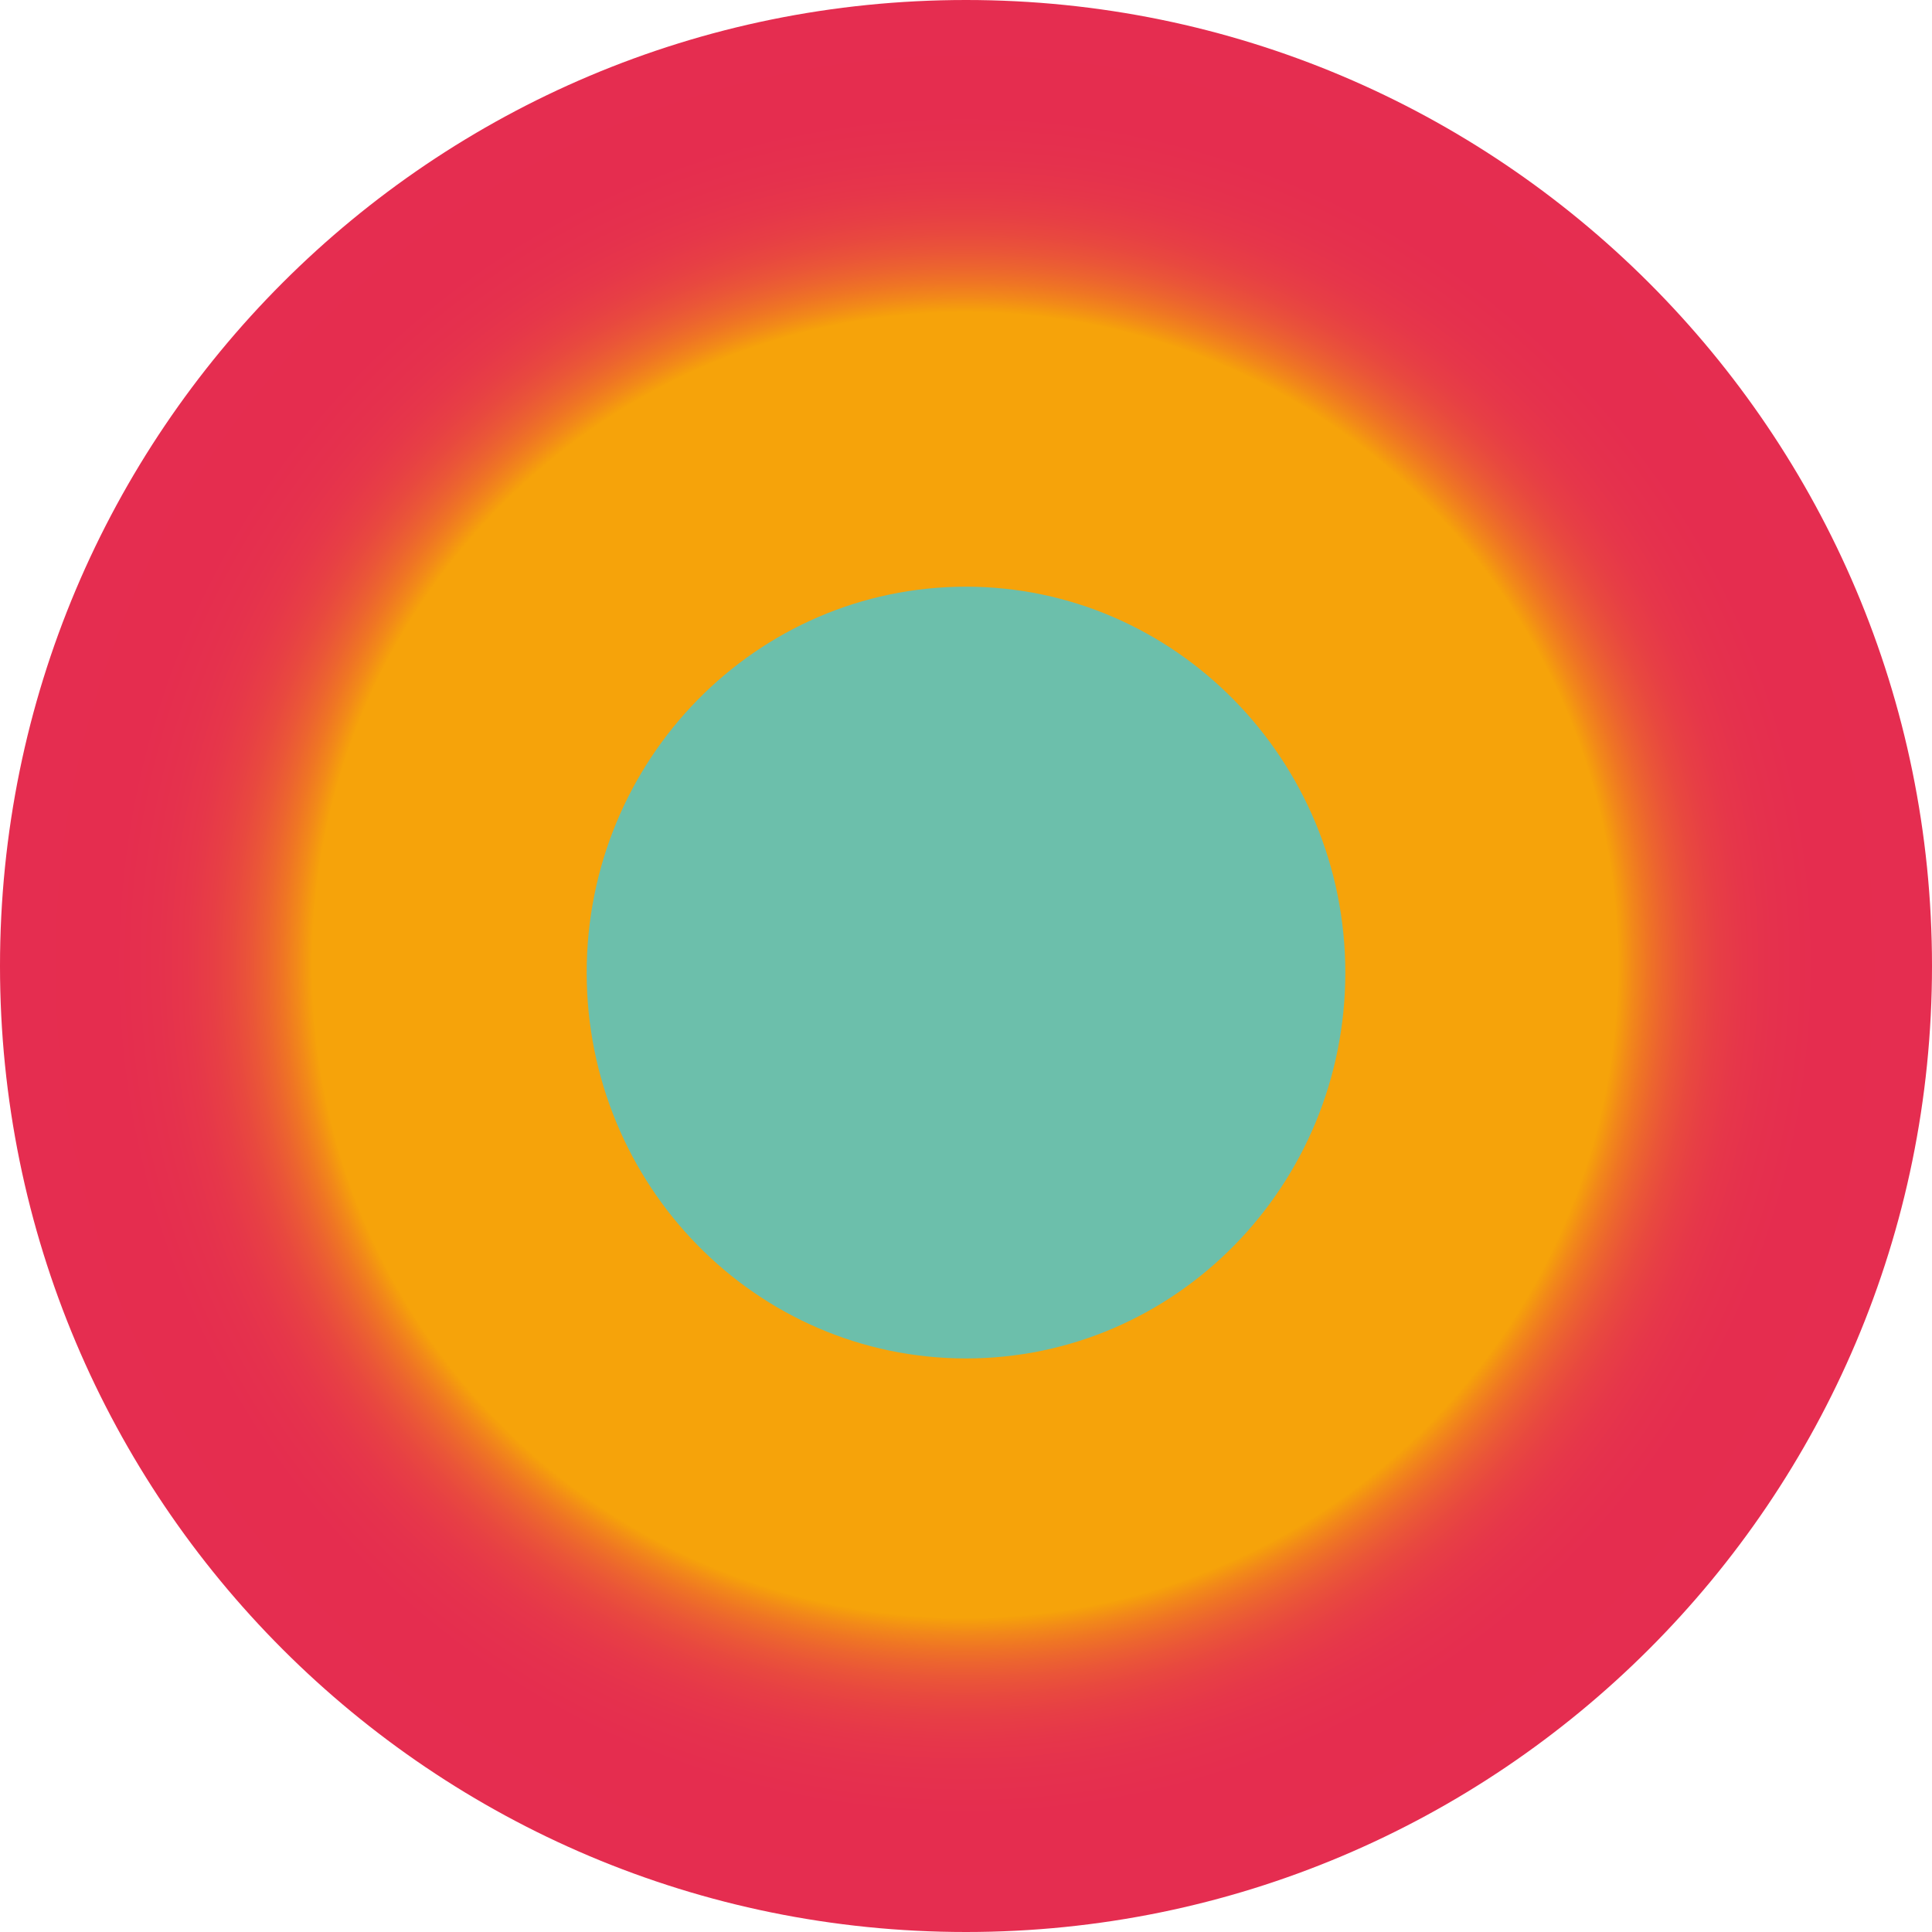 <?xml version="1.0" encoding="utf-8"?>
<!-- Generator: Adobe Illustrator 23.0.1, SVG Export Plug-In . SVG Version: 6.00 Build 0)  -->
<svg version="1.1" xmlns="http://www.w3.org/2000/svg" xmlns:xlink="http://www.w3.org/1999/xlink" x="0px" y="0px"
	 viewBox="0 0 147.2 147.2" style="enable-background:new 0 0 147.2 147.2;" xml:space="preserve">
<style type="text/css">
	.st0{fill:url(#SVGID_1_);}
	.st1{fill:#6CBFAB;}
</style>
<radialGradient id="SVGID_1_" cx="-514.738" cy="548.672" r="2.944" gradientTransform="matrix(25 0 0 -25 12942.04 13790.4)" gradientUnits="userSpaceOnUse">
	<stop  offset="0.674" style="stop-color:#F6A30A"/>
	<stop  offset="0.677" style="stop-color:#F59E0C"/>
	<stop  offset="0.69" style="stop-color:#F28919"/>
	<stop  offset="0.705" style="stop-color:#EF7524"/>
	<stop  offset="0.721" style="stop-color:#EC642F"/>
	<stop  offset="0.738" style="stop-color:#EA5538"/>
	<stop  offset="0.757" style="stop-color:#E8483F"/>
	<stop  offset="0.778" style="stop-color:#E73E45"/>
	<stop  offset="0.804" style="stop-color:#E6364A"/>
	<stop  offset="0.835" style="stop-color:#E5314D"/>
	<stop  offset="0.879" style="stop-color:#E52D4F"/>
	<stop  offset="1" style="stop-color:#E52D50"/>
</radialGradient>
<path class="st0" d="M73.6,147.2c40.6,0,73.6-32.9,73.6-73.6S114.2,0,73.6,0C32.9,0,0,32.9,0,73.6S32.9,147.2,73.6,147.2z"/>
<path class="st1" d="M73.6,103.5c16,0,28.9-13.2,28.9-29.4s-13-29.4-28.9-29.4c-16,0-28.9,13.2-28.9,29.4S57.6,103.5,73.6,103.5z"/>
</svg>
